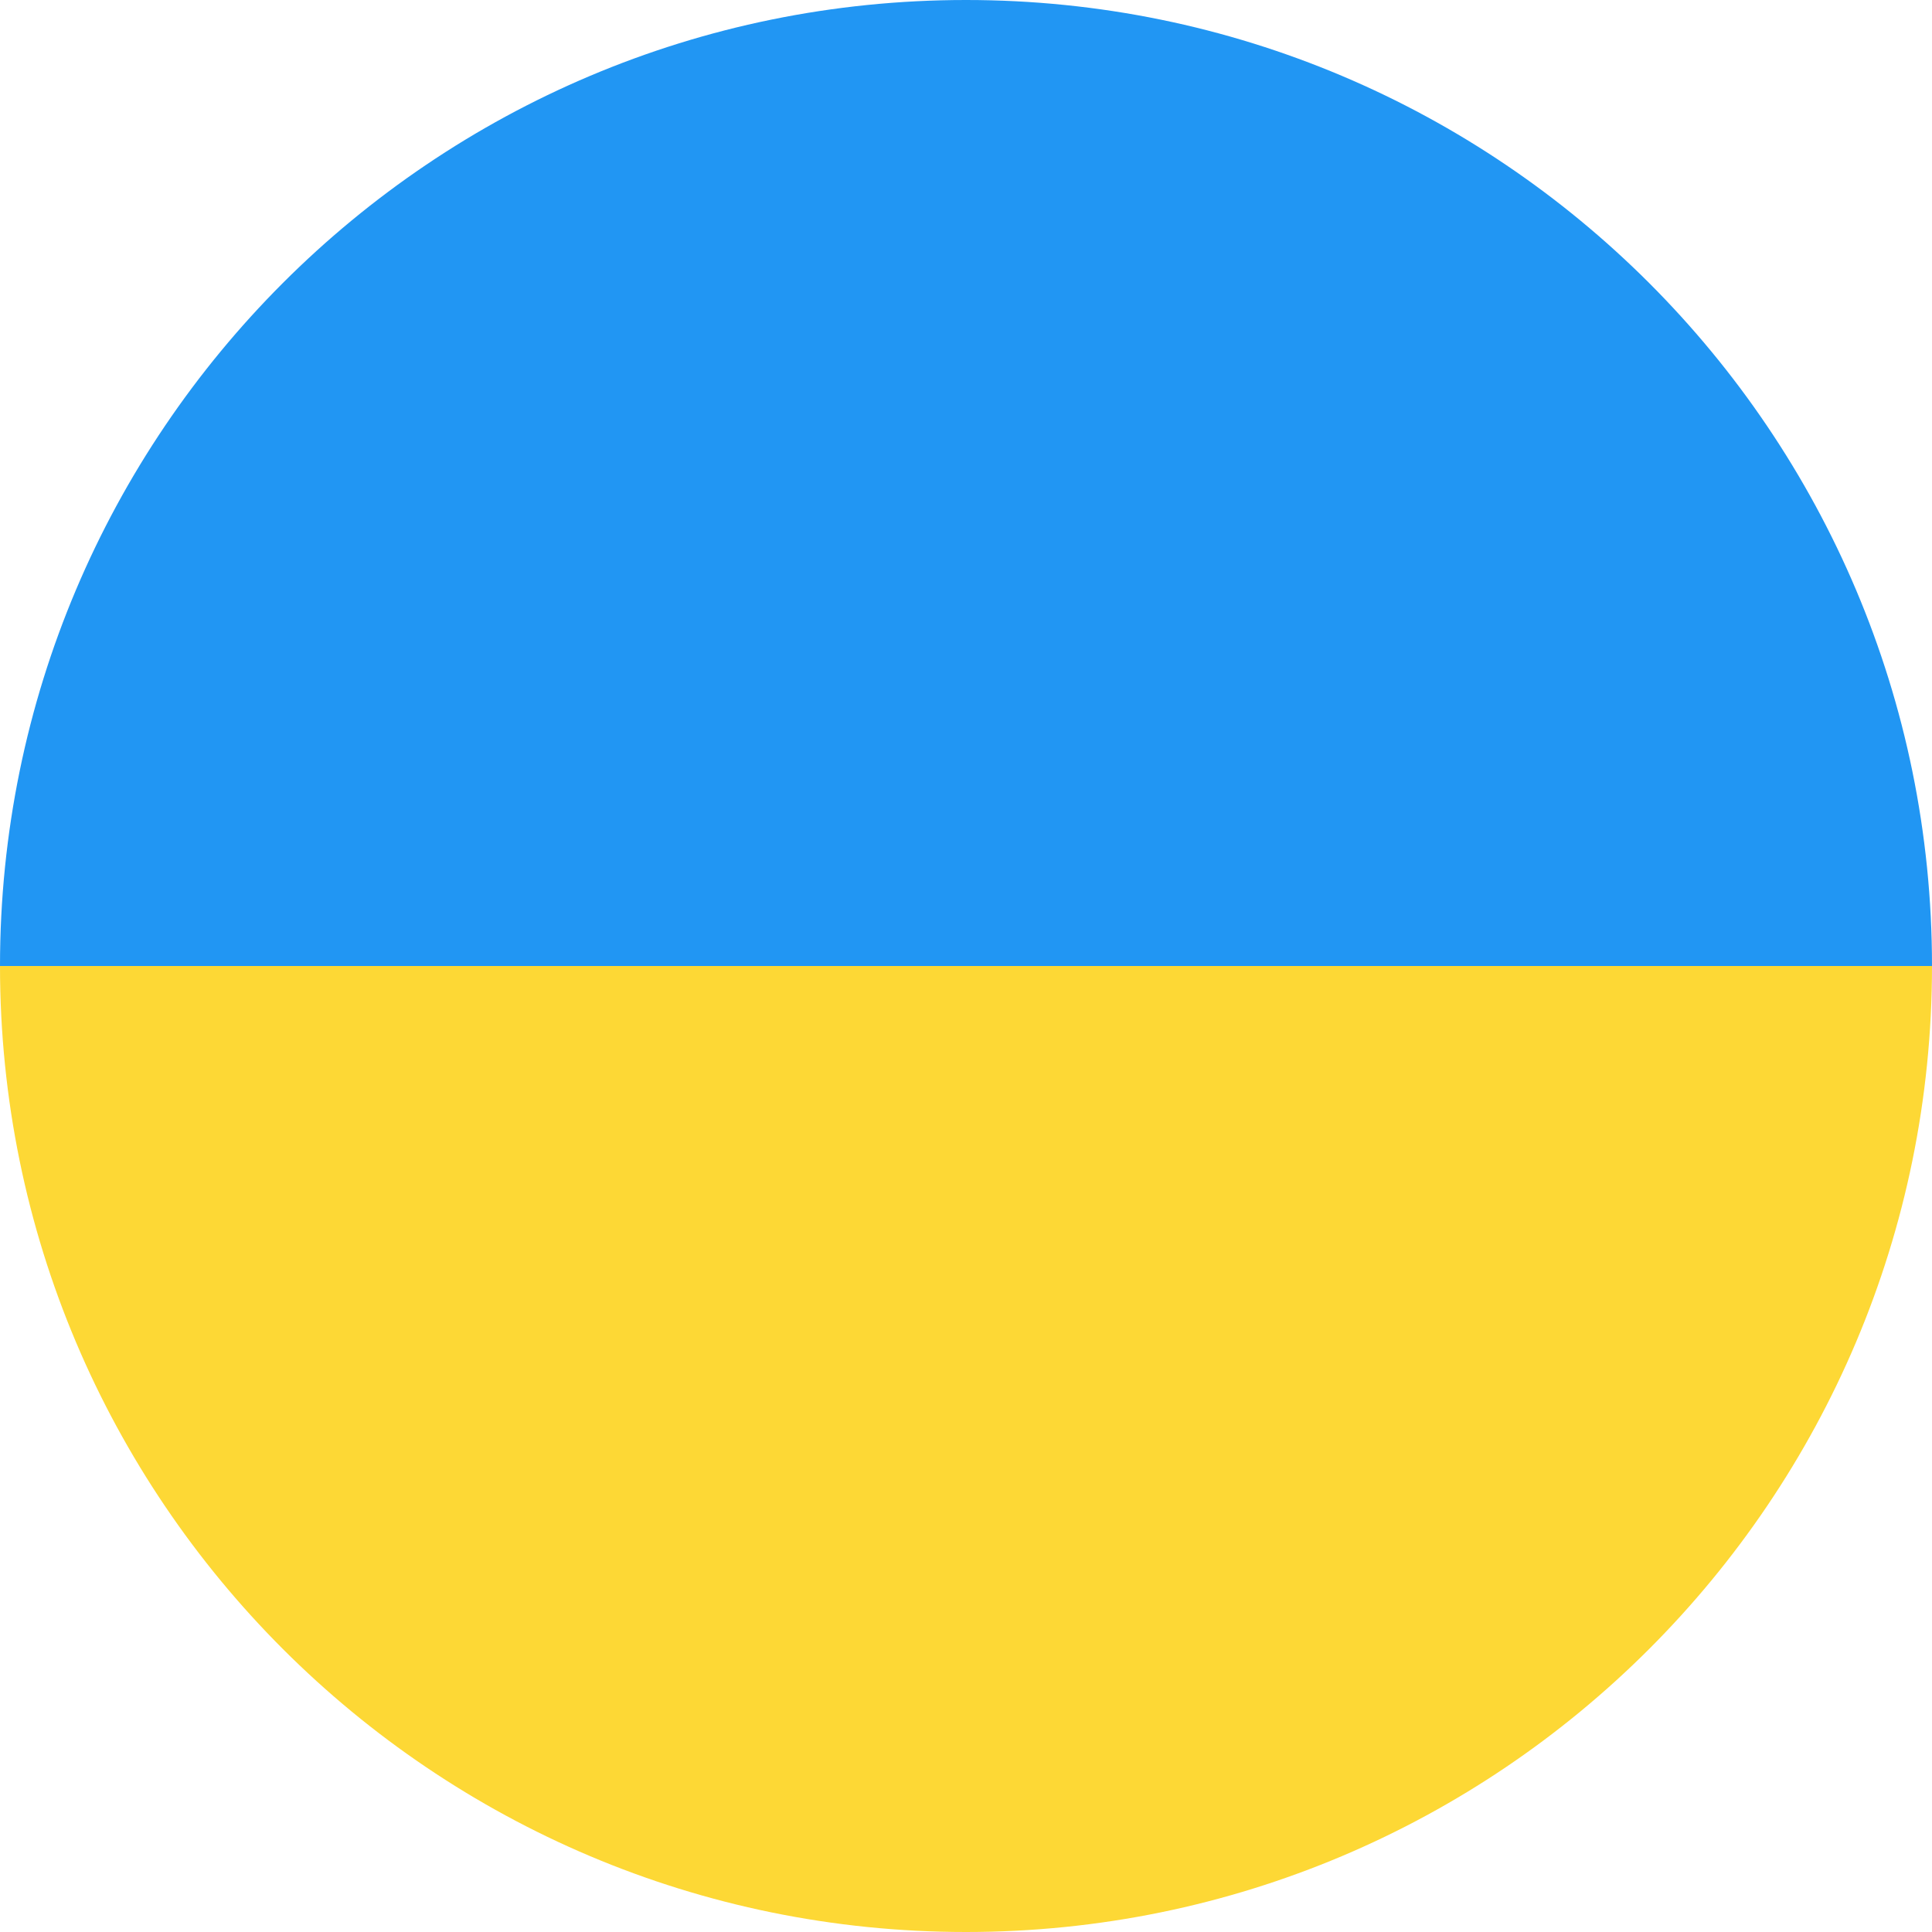<?xml version="1.0" encoding="UTF-8"?><svg xmlns="http://www.w3.org/2000/svg" xmlns:xlink="http://www.w3.org/1999/xlink" height="40.0" preserveAspectRatio="xMidYMid meet" version="1.0" viewBox="4.0 4.0 40.0 40.0" width="40.0" zoomAndPan="magnify"><g id="change1_1"><path d="M44,24H4c0,11.046,8.954,20,20,20S44,35.046,44,24z" fill="#fdd835"/></g><g id="change2_1"><path d="M24,4C12.954,4,4,12.954,4,24h40C44,12.954,35.046,4,24,4z" fill="#2196f3"/></g></svg>